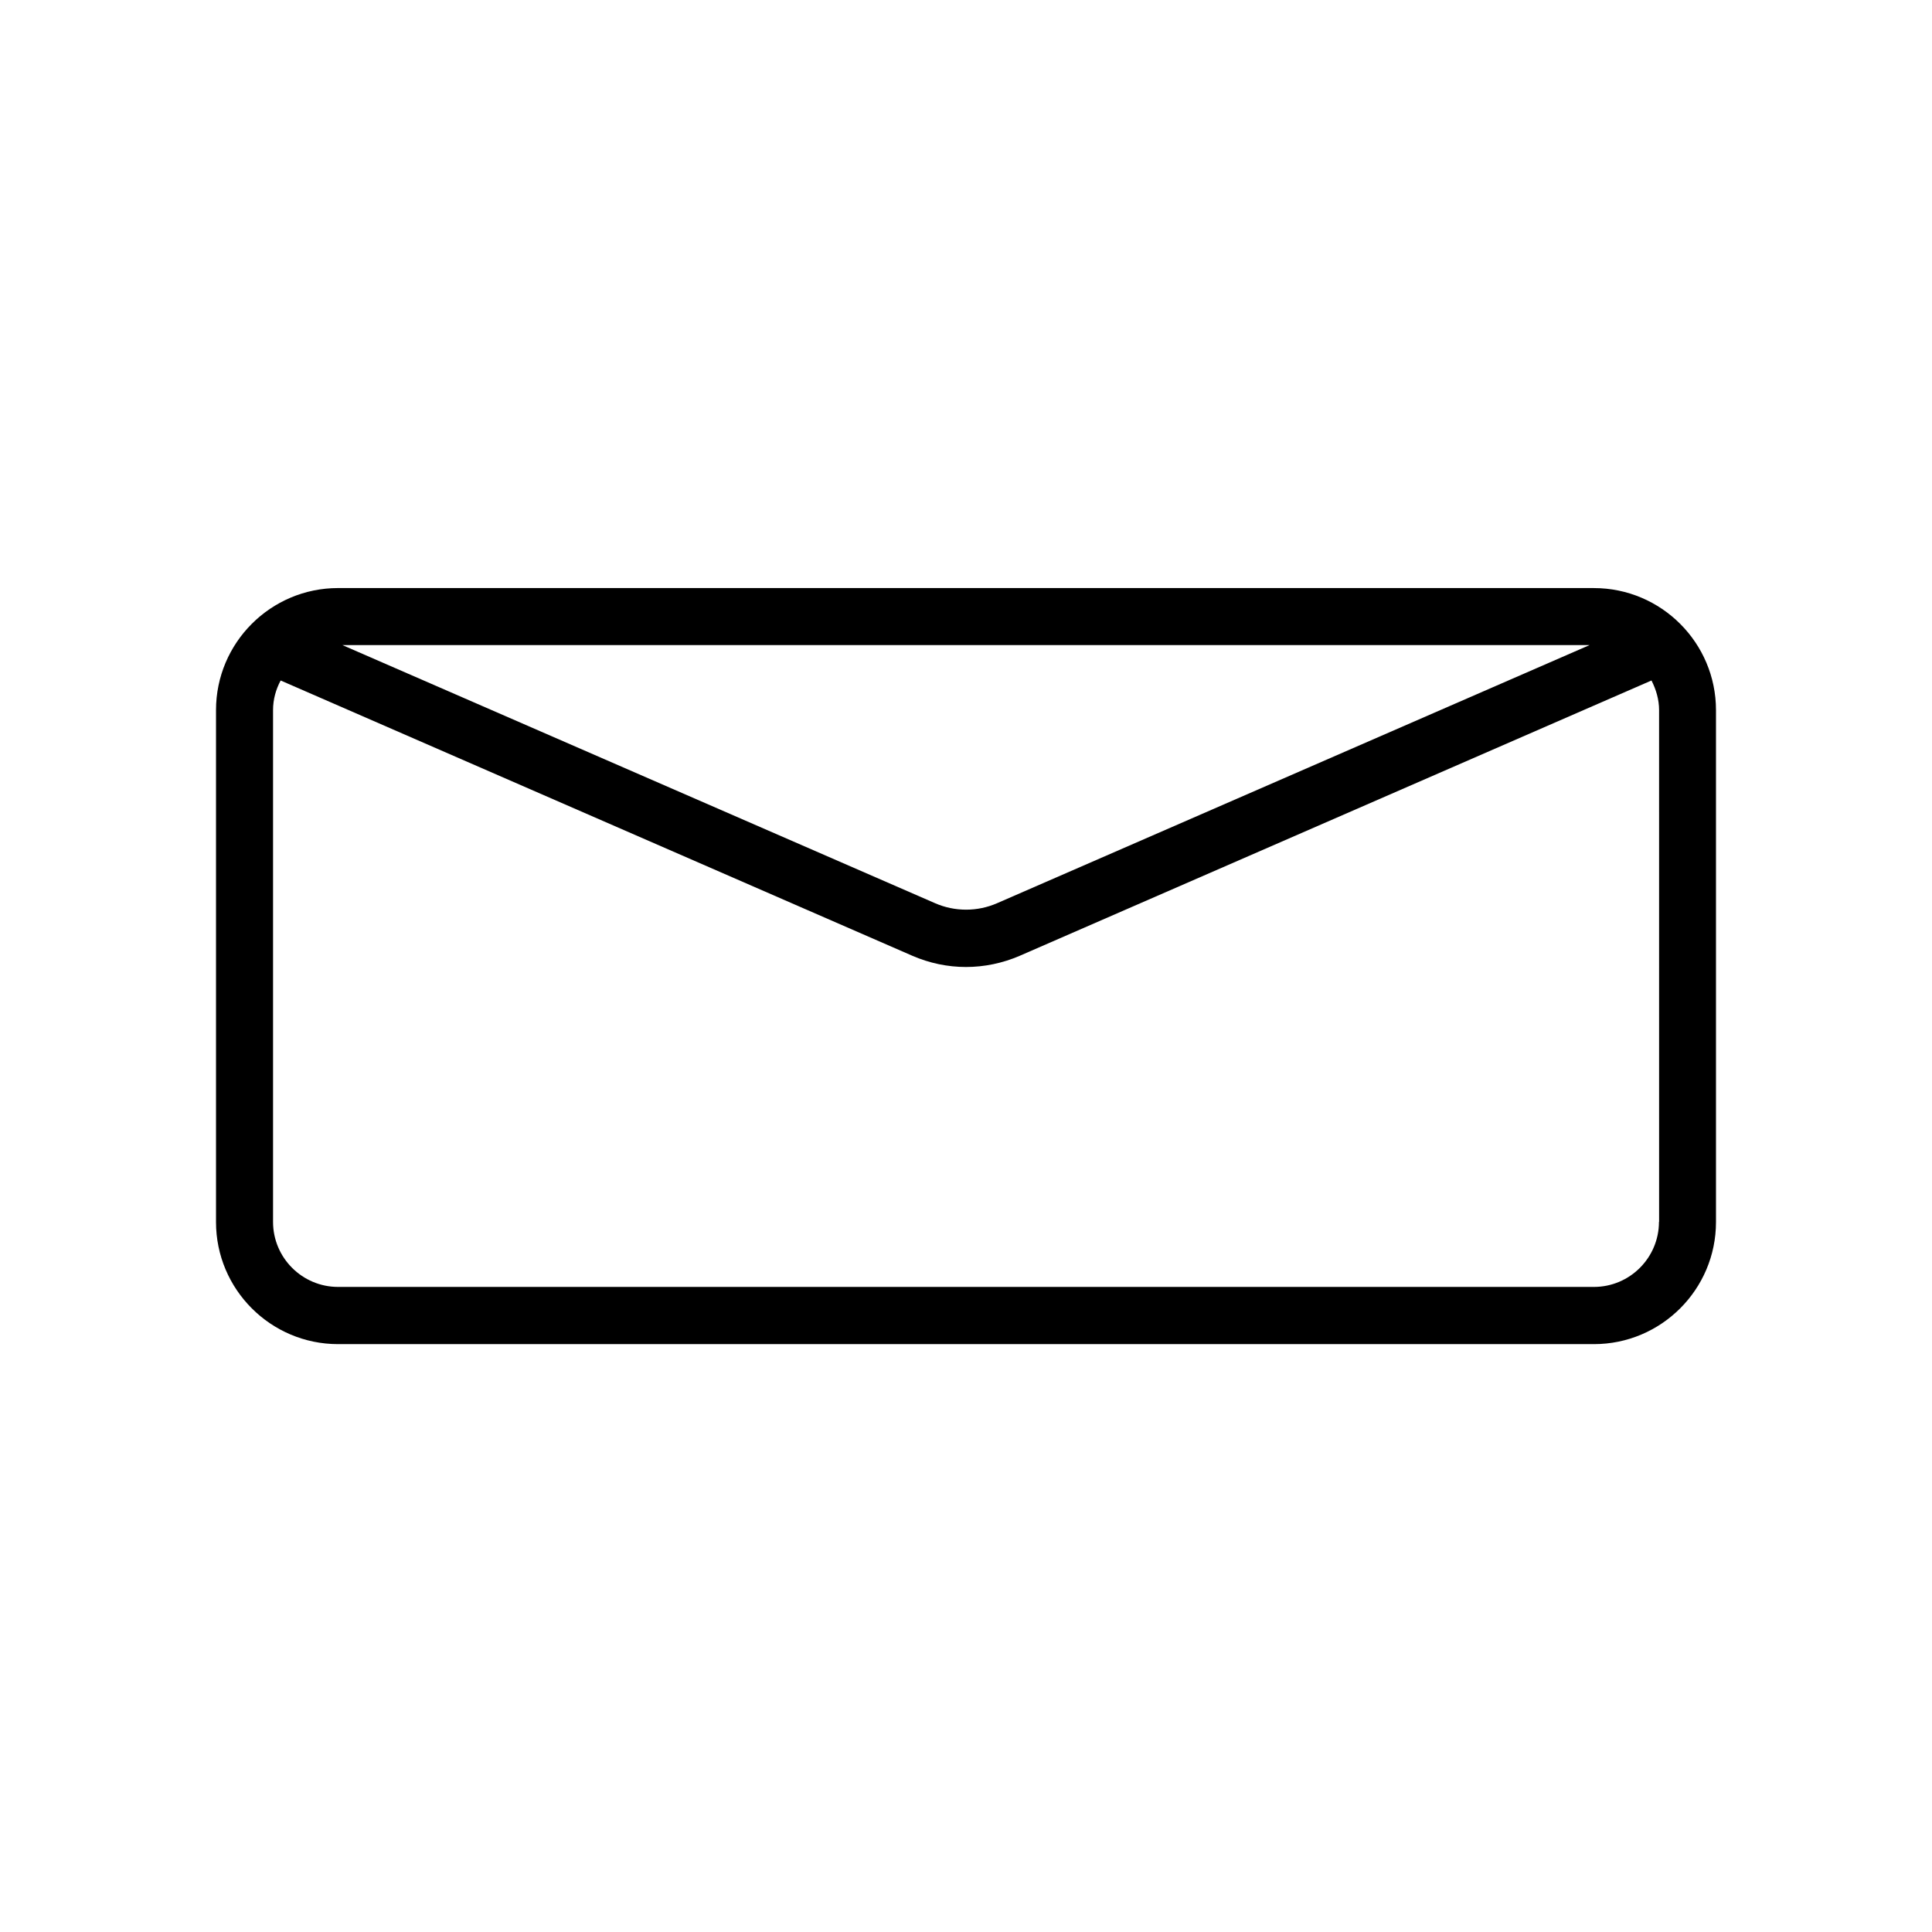 <?xml version="1.0" encoding="UTF-8"?>
<!-- The Best Svg Icon site in the world: iconSvg.co, Visit us! https://iconsvg.co -->
<svg fill="#000000" width="800px" height="800px" version="1.1" viewBox="144 144 512 512" xmlns="http://www.w3.org/2000/svg">
 <path d="m566.41 299.84h-332.82c-17.836 0-32.344 14.508-32.344 32.344v135.68c0 17.836 14.508 32.344 32.344 32.344h332.82c17.836 0 32.344-14.508 32.344-32.344v-135.67c0-17.836-14.508-32.348-32.344-32.348zm-1.16 15.117-157.04 68.414c-5.188 2.266-11.184 2.266-16.375 0l-157.09-68.414zm18.391 152.86c0 9.473-7.707 17.23-17.23 17.23h-332.82c-9.473 0-17.23-7.707-17.23-17.23v-135.62c0-2.871 0.754-5.492 2.016-7.859l167.41 72.953c4.535 1.965 9.371 2.973 14.207 2.973 4.836 0 9.723-1.008 14.258-2.973l167.41-72.953c1.211 2.367 2.016 5.039 2.016 7.859l0.004 135.62z"/>
</svg>